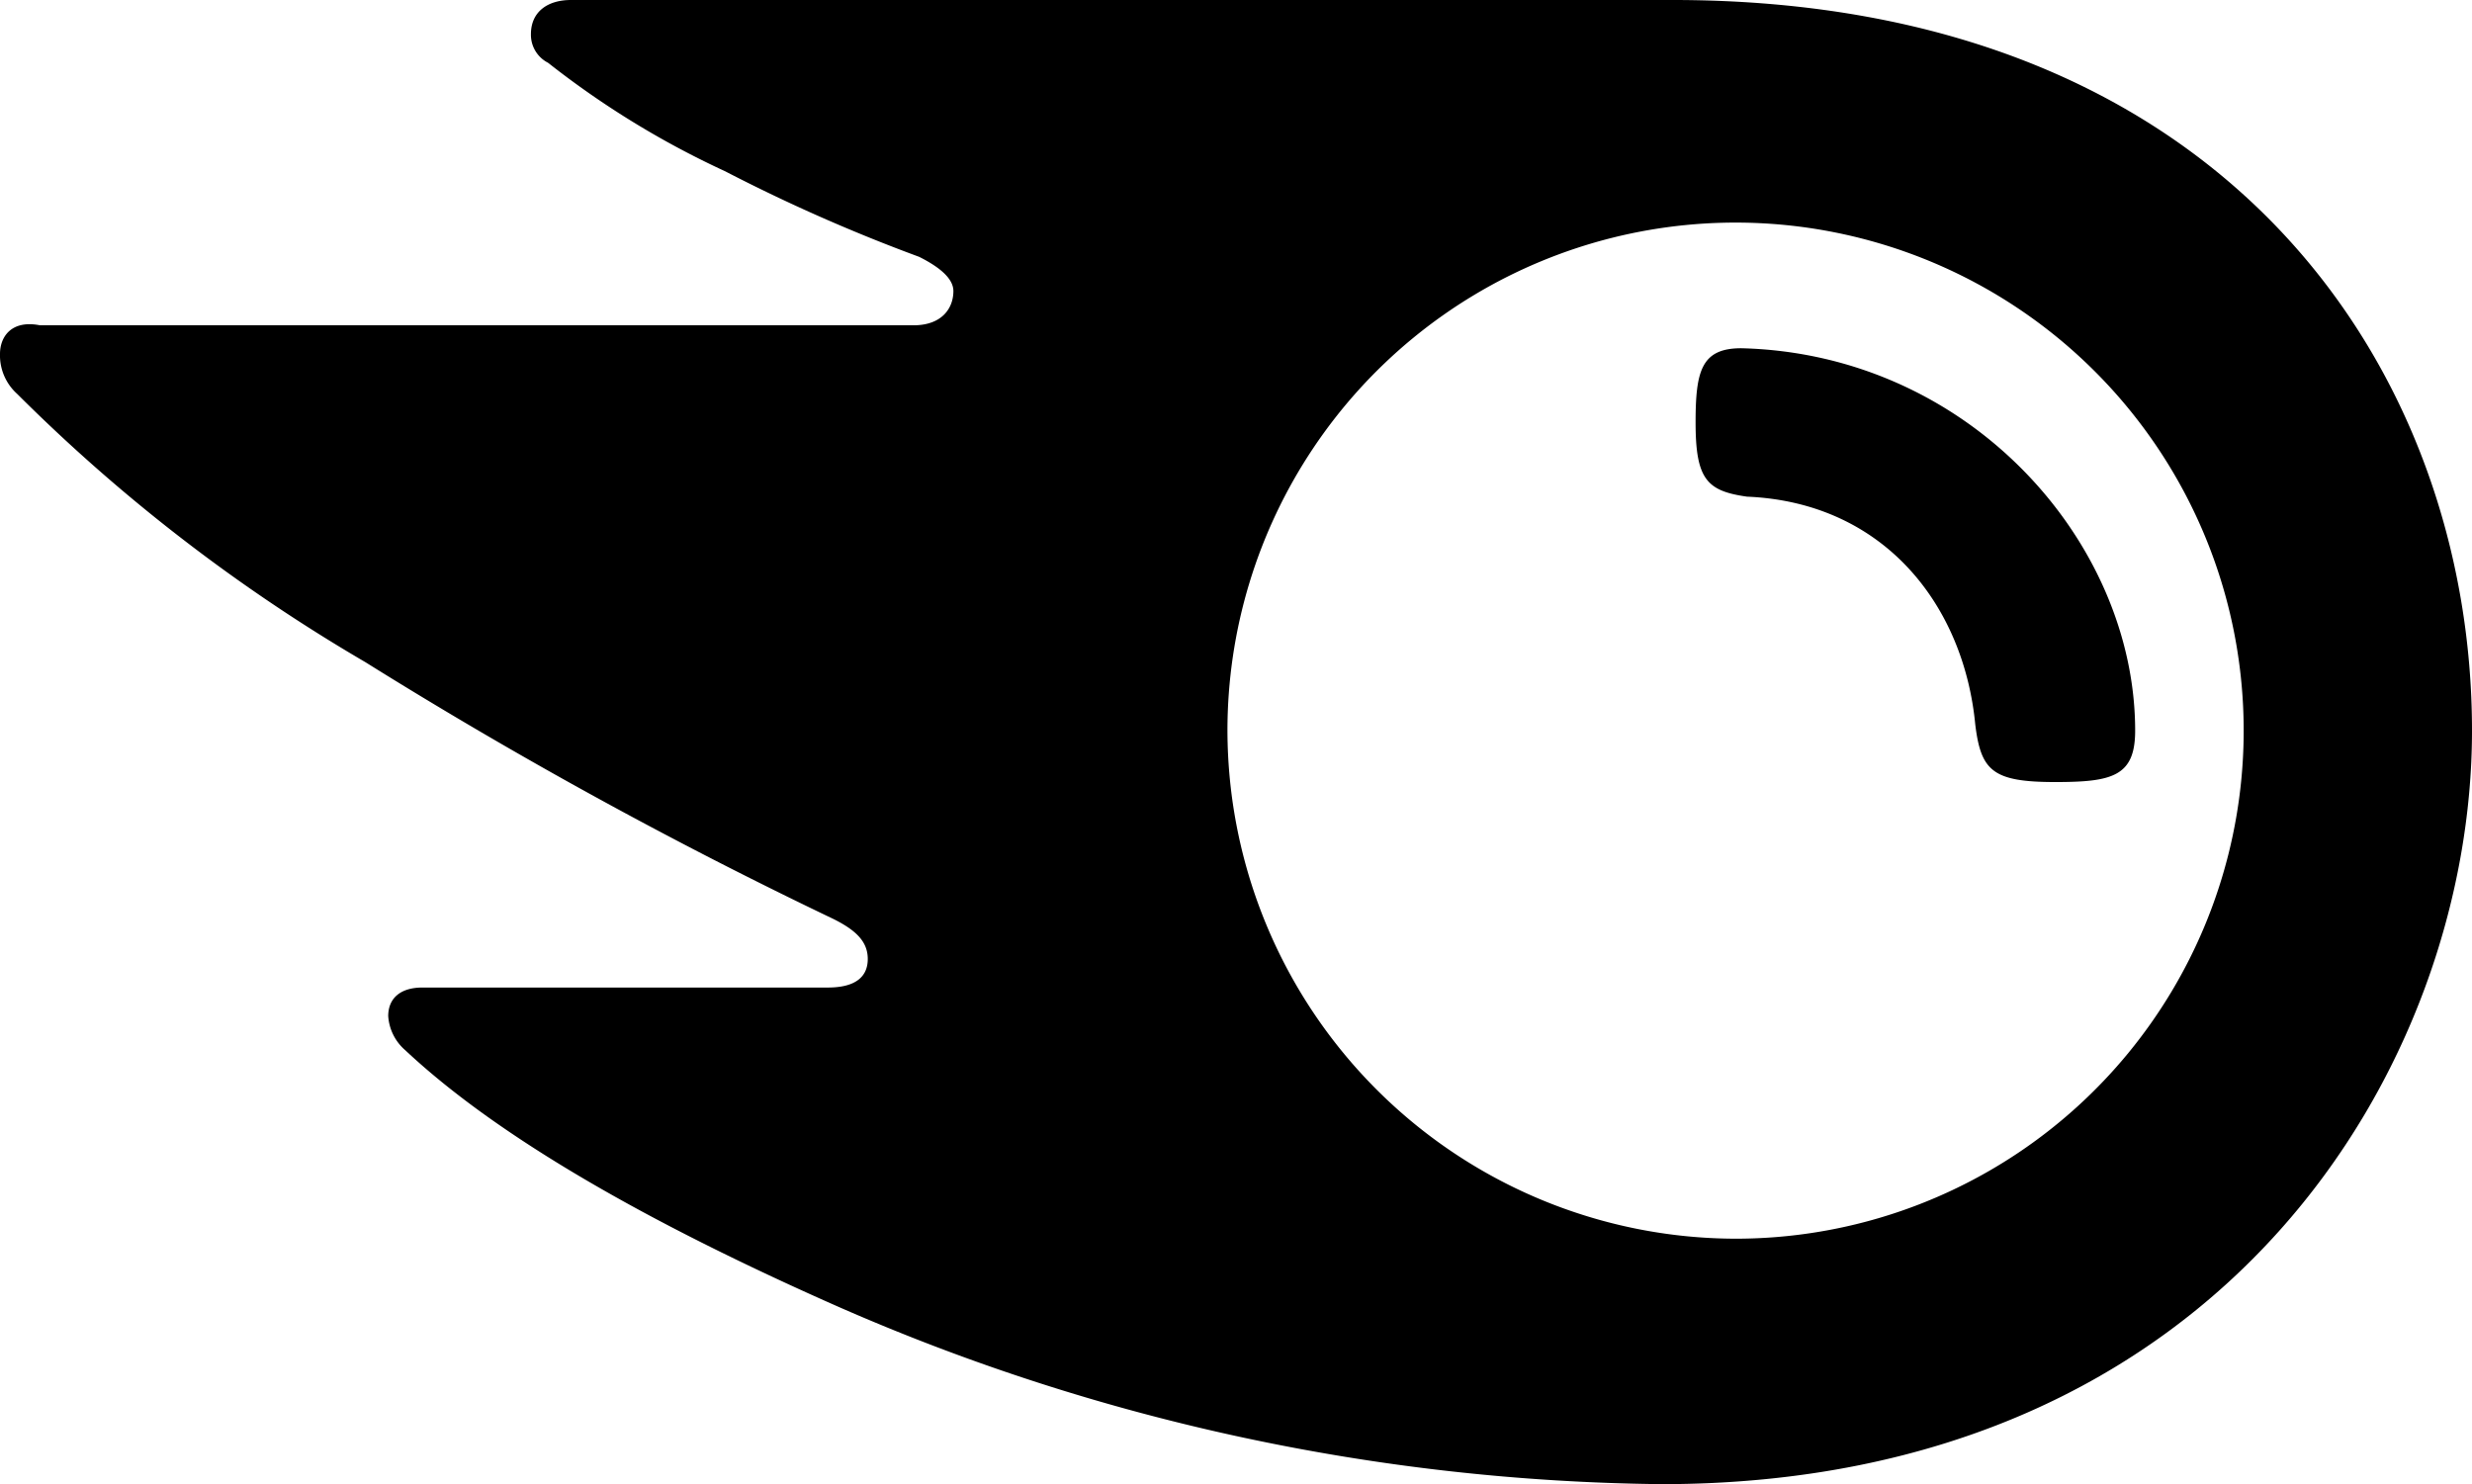 <svg xmlns="http://www.w3.org/2000/svg" width="73.277" height="44" viewBox="0 0 73.277 44">
  <path id="Path_251" data-name="Path 251" d="M63.292,21.662c0,1.354-.677,1.523-2.369,1.523-1.862,0-2.2-.338-2.369-1.692-.338-3.554-2.708-6.6-6.769-6.769-1.185-.169-1.523-.508-1.523-2.2,0-1.523.169-2.2,1.354-2.2C58.385,10.492,63.292,16.077,63.292,21.662Zm9.985,0C73.277,11.169,66.169,0,49.585,0H16.923c-.677,0-1.185.338-1.185,1.015a.931.931,0,0,0,.508.846,26.2,26.2,0,0,0,5.246,3.215,50.515,50.515,0,0,0,5.754,2.538q1.015.508,1.015,1.015c0,.508-.338,1.015-1.185,1.015H1.185C.338,9.477,0,9.985,0,10.492a1.536,1.536,0,0,0,.508,1.185,51.01,51.01,0,0,0,10.323,7.954,140.819,140.819,0,0,0,13.877,7.615c.677.338,1.015.677,1.015,1.185s-.338.846-1.185.846H12.523c-.677,0-1.015.338-1.015.846a1.463,1.463,0,0,0,.508,1.015c2.708,2.538,7.108,5.077,12.862,7.615A62.323,62.323,0,0,0,49.246,44C66,44,73.277,31.477,73.277,21.662ZM51.446,36.723A15.094,15.094,0,0,1,36.385,21.662,15.062,15.062,0,1,1,51.446,36.723Z"/>
</svg>
